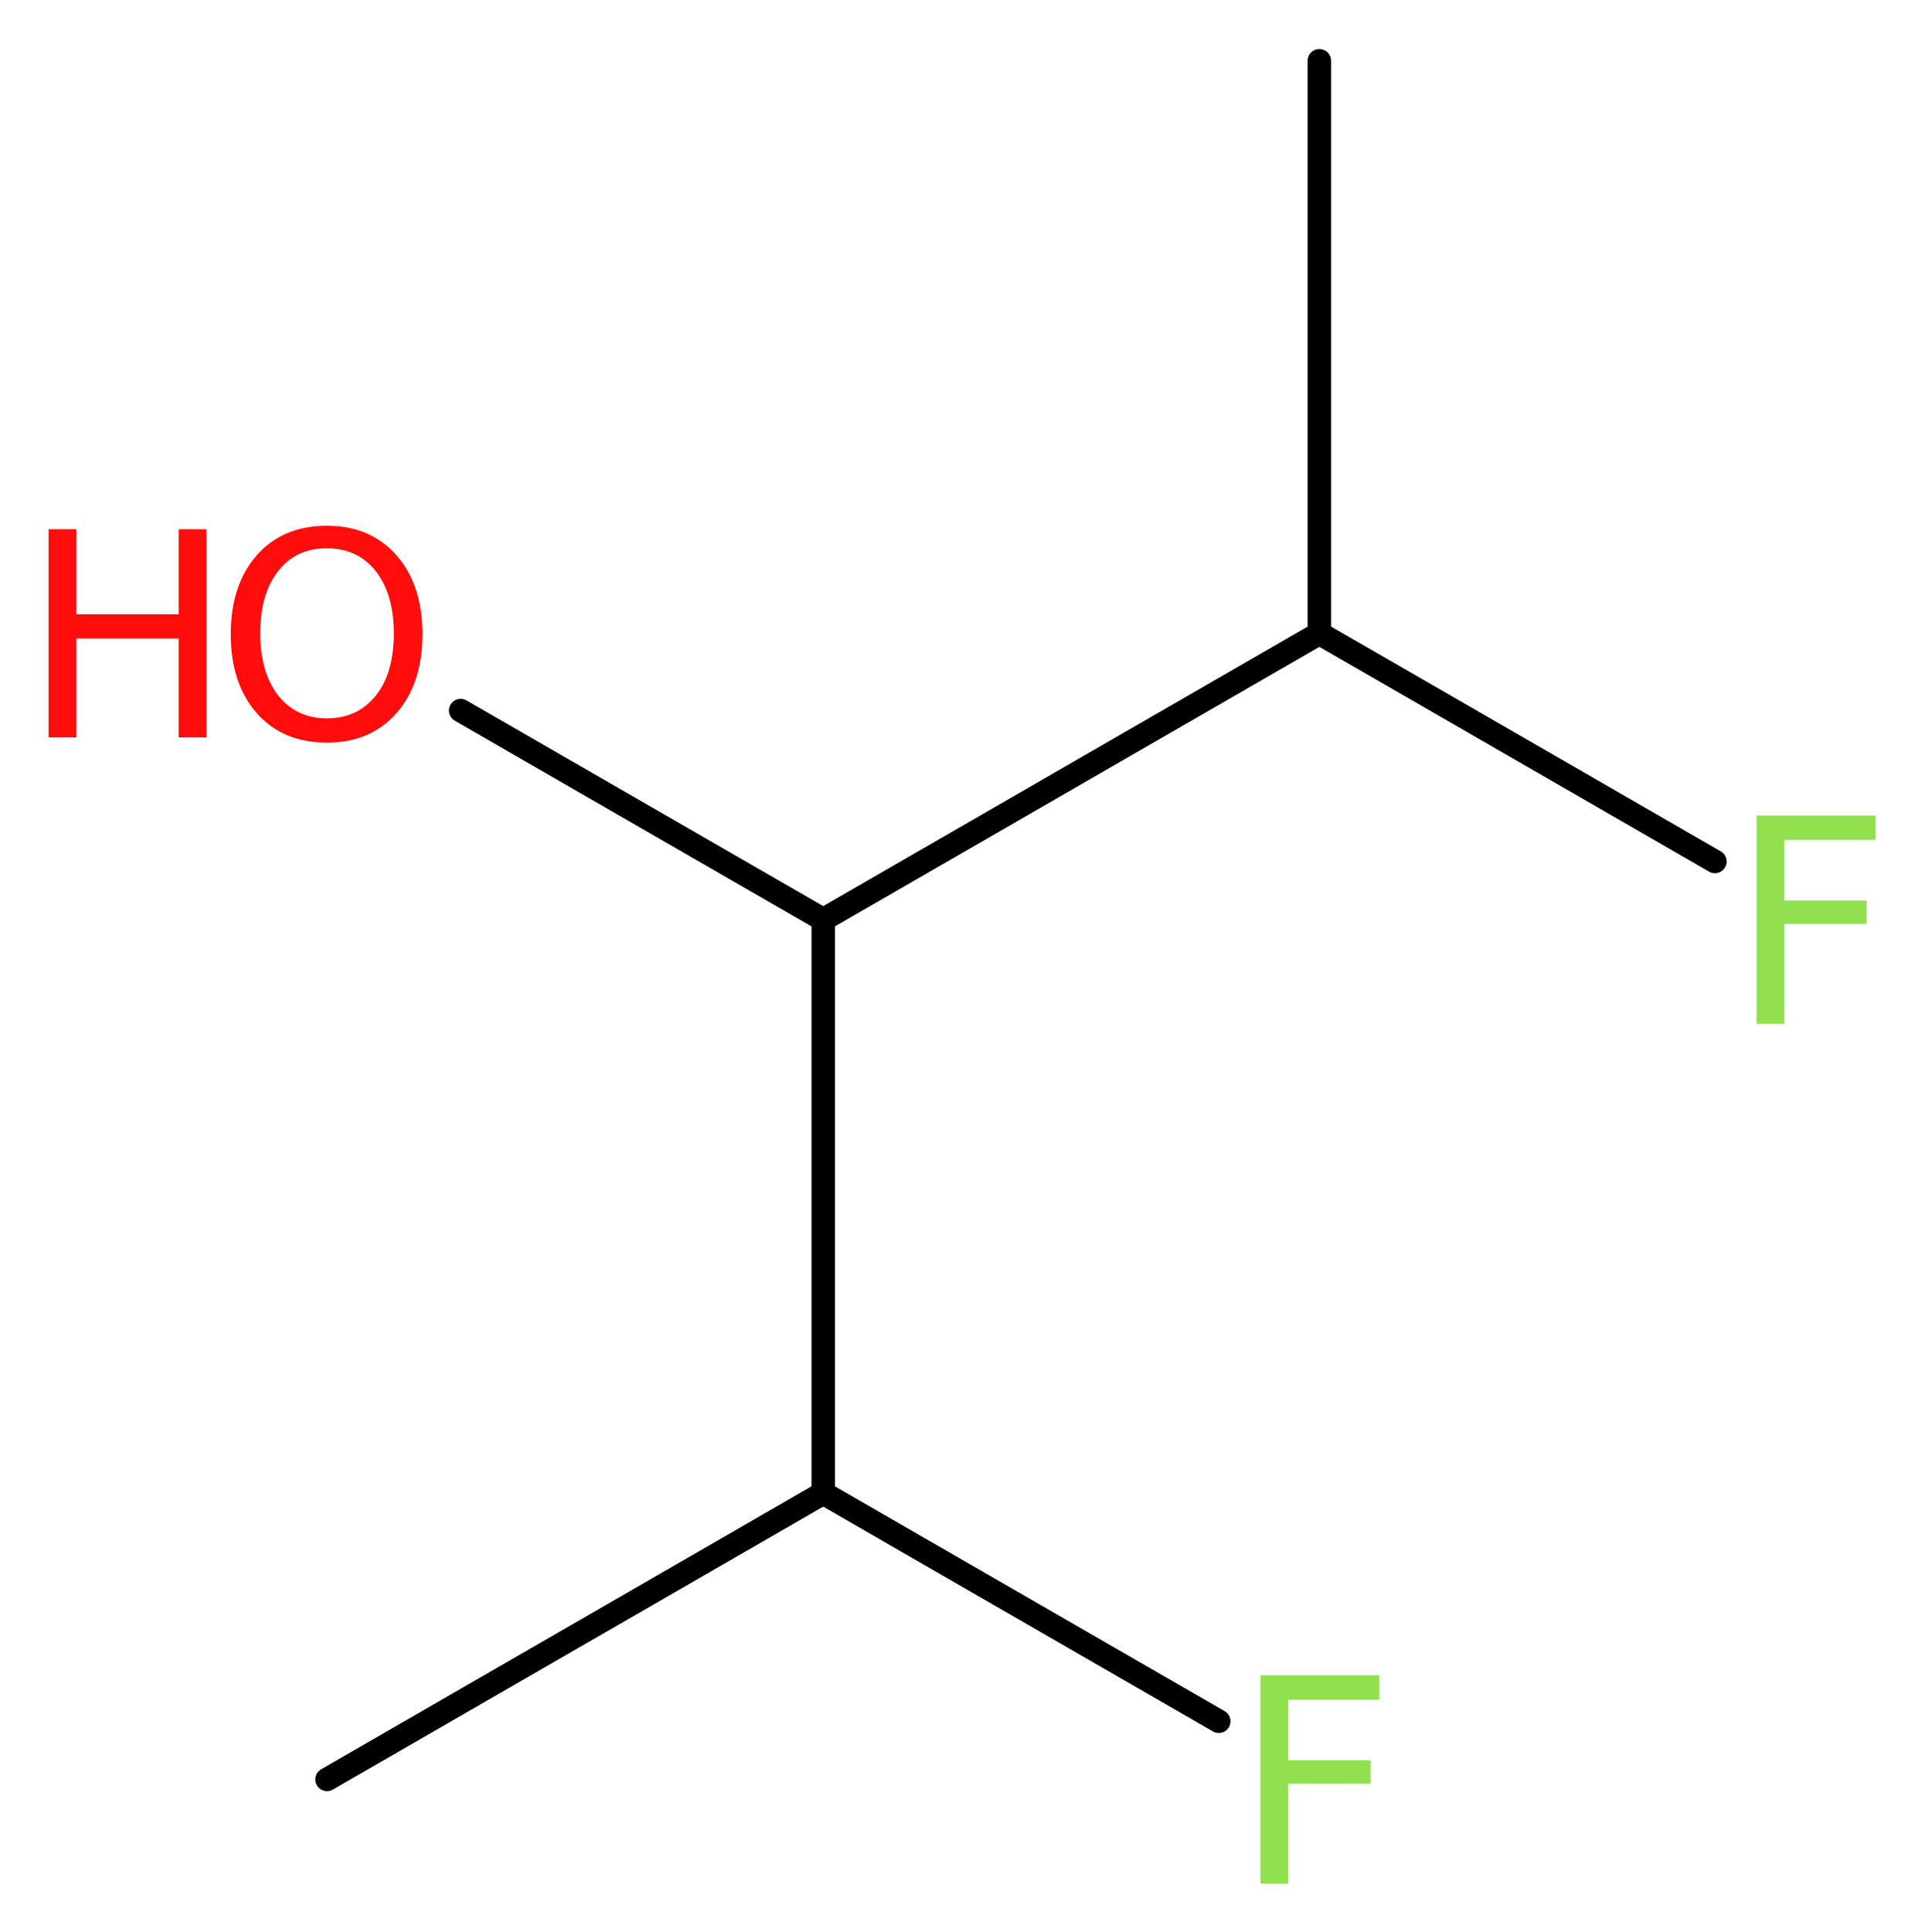 <?xml version='1.0' encoding='UTF-8'?>
<!DOCTYPE svg PUBLIC "-//W3C//DTD SVG 1.1//EN" "http://www.w3.org/Graphics/SVG/1.1/DTD/svg11.dtd">
<svg version='1.2' xmlns='http://www.w3.org/2000/svg' xmlns:xlink='http://www.w3.org/1999/xlink' width='22.18mm' height='22.27mm' viewBox='0 0 22.18 22.27'>
  <desc>Generated by the Chemistry Development Kit (http://github.com/cdk)</desc>
  <g stroke-linecap='round' stroke-linejoin='round' stroke='#000000' stroke-width='.27' fill='#90E050'>
    <rect x='.0' y='.0' width='23.0' height='23.0' fill='#FFFFFF' stroke='none'/>
    <g id='mol1' class='mol'>
      <line id='mol1bnd1' class='bond' x1='3.77' y1='20.51' x2='9.49' y2='17.21'/>
      <line id='mol1bnd2' class='bond' x1='9.49' y1='17.21' x2='14.05' y2='19.84'/>
      <line id='mol1bnd3' class='bond' x1='9.49' y1='17.21' x2='9.49' y2='10.6'/>
      <line id='mol1bnd4' class='bond' x1='9.49' y1='10.6' x2='5.31' y2='8.19'/>
      <line id='mol1bnd5' class='bond' x1='9.49' y1='10.6' x2='15.21' y2='7.3'/>
      <line id='mol1bnd6' class='bond' x1='15.21' y1='7.3' x2='15.21' y2='.7'/>
      <line id='mol1bnd7' class='bond' x1='15.21' y1='7.3' x2='19.77' y2='9.93'/>
      <path id='mol1atm3' class='atom' d='M14.52 19.31h1.38v.28h-1.05v.7h.95v.27h-.95v1.15h-.32v-2.4z' stroke='none'/>
      <g id='mol1atm5' class='atom'>
        <path d='M3.77 6.32q-.36 .0 -.56 .26q-.21 .26 -.21 .72q.0 .45 .21 .72q.21 .26 .56 .26q.35 .0 .56 -.26q.21 -.26 .21 -.72q.0 -.45 -.21 -.72q-.21 -.26 -.56 -.26zM3.77 6.06q.5 .0 .8 .34q.3 .34 .3 .91q.0 .57 -.3 .91q-.3 .34 -.8 .34q-.51 .0 -.81 -.34q-.3 -.34 -.3 -.91q.0 -.57 .3 -.91q.3 -.34 .81 -.34z' stroke='none' fill='#FF0D0D'/>
        <path d='M.56 6.1h.32v.98h1.18v-.98h.32v2.4h-.32v-1.14h-1.18v1.14h-.32v-2.4z' stroke='none' fill='#FF0D0D'/>
      </g>
      <path id='mol1atm8' class='atom' d='M20.24 9.4h1.38v.28h-1.05v.7h.95v.27h-.95v1.15h-.32v-2.4z' stroke='none'/>
    </g>
  </g>
</svg>

